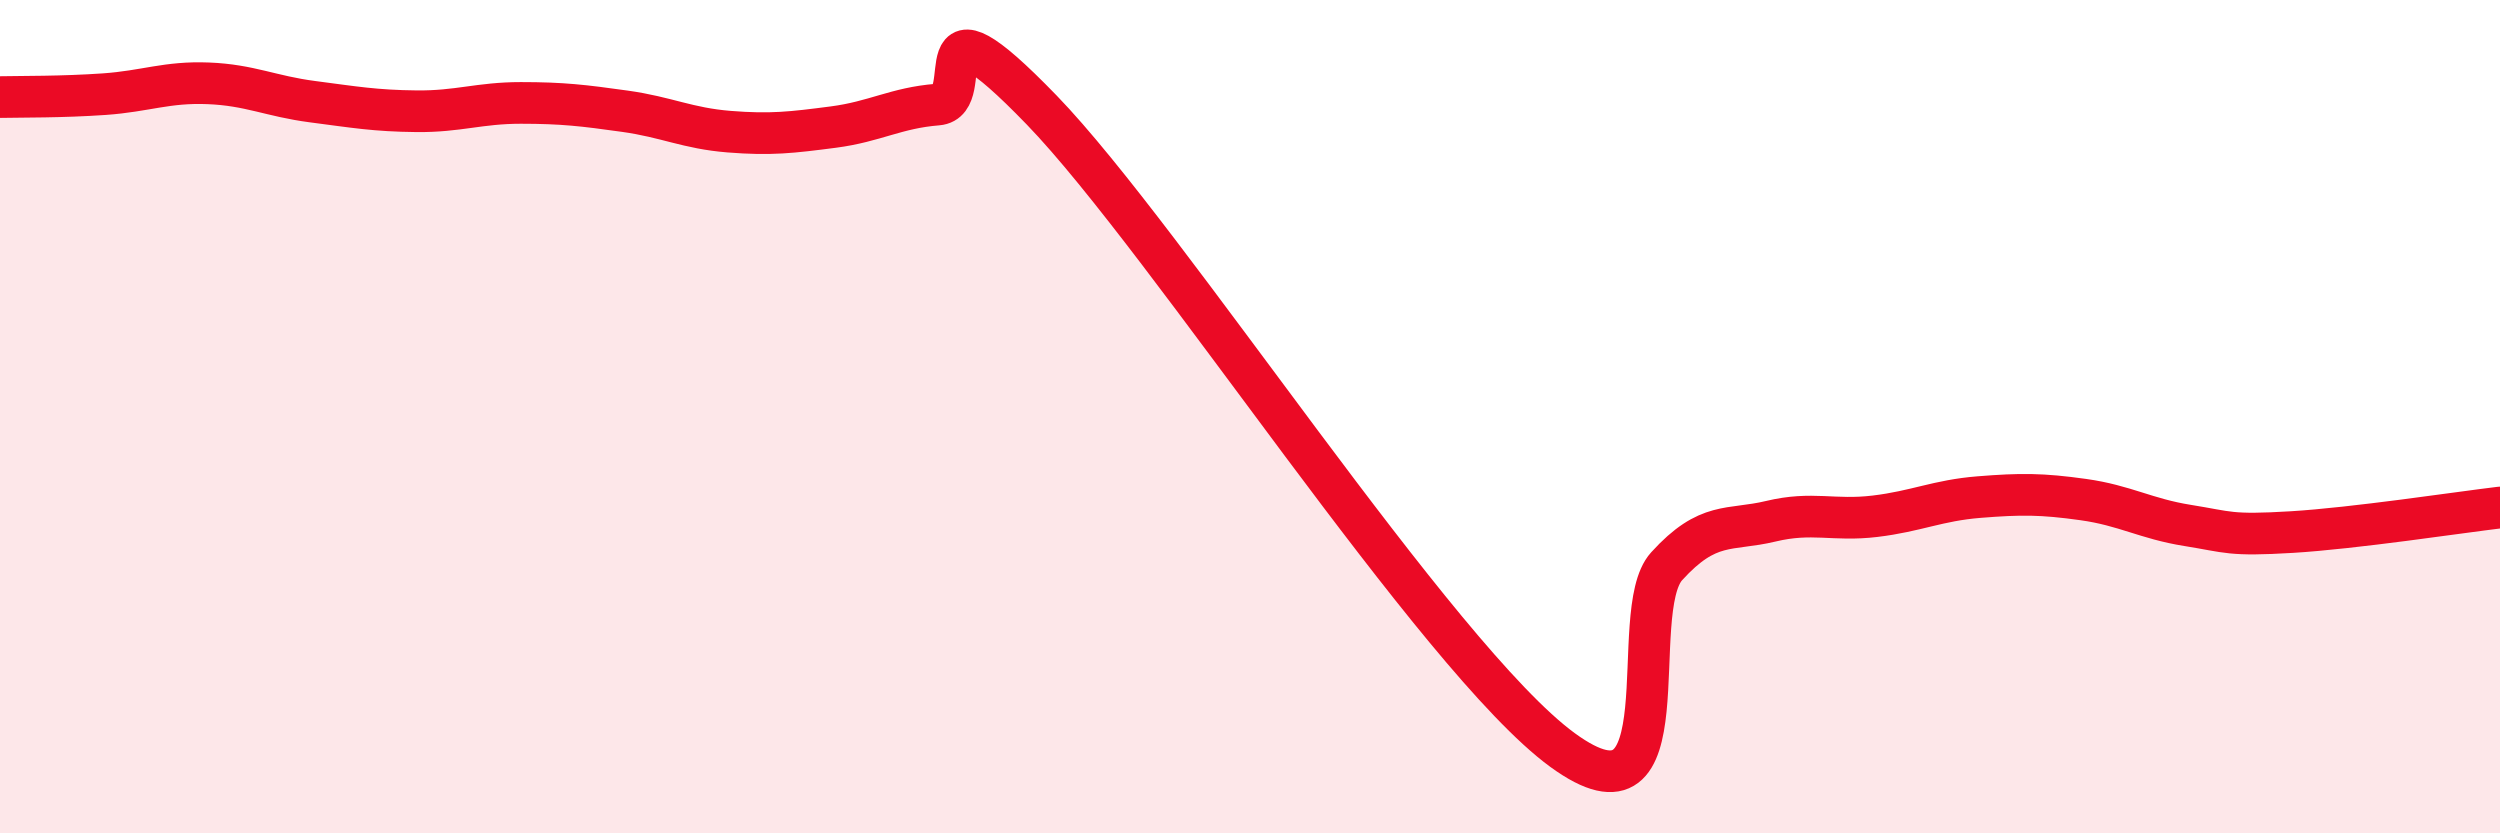 
    <svg width="60" height="20" viewBox="0 0 60 20" xmlns="http://www.w3.org/2000/svg">
      <path
        d="M 0,2.33 C 0.5,2.32 1.5,2.33 2.5,2.26 C 3.5,2.19 4,1.96 5,2 C 6,2.04 6.5,2.31 7.5,2.44 C 8.5,2.57 9,2.66 10,2.67 C 11,2.68 11.5,2.47 12.5,2.47 C 13.5,2.47 14,2.53 15,2.67 C 16,2.81 16.5,3.08 17.5,3.16 C 18.5,3.24 19,3.18 20,3.05 C 21,2.92 21.5,2.59 22.5,2.51 C 23.5,2.43 22,-0.46 25,2.64 C 28,5.74 34.5,15.81 37.5,18 C 40.5,20.19 39,14.69 40,13.59 C 41,12.49 41.5,12.75 42.5,12.51 C 43.5,12.27 44,12.51 45,12.39 C 46,12.27 46.5,12.01 47.5,11.93 C 48.5,11.85 49,11.85 50,11.99 C 51,12.13 51.5,12.45 52.5,12.61 C 53.5,12.77 53.5,12.86 55,12.77 C 56.5,12.68 59,12.3 60,12.18L60 20L0 20Z"
        fill="#EB0A25"
        opacity="0.1"
        stroke-linecap="round"
        stroke-linejoin="round"
      />
      <path
        d="M 0,2.33 C 0.5,2.32 1.5,2.33 2.5,2.26 C 3.5,2.19 4,1.96 5,2 C 6,2.04 6.5,2.31 7.5,2.44 C 8.5,2.57 9,2.66 10,2.67 C 11,2.68 11.5,2.47 12.5,2.47 C 13.5,2.47 14,2.53 15,2.67 C 16,2.81 16.5,3.08 17.5,3.16 C 18.5,3.24 19,3.18 20,3.05 C 21,2.92 21.5,2.59 22.5,2.51 C 23.5,2.43 22,-0.46 25,2.64 C 28,5.74 34.5,15.81 37.5,18 C 40.5,20.19 39,14.69 40,13.59 C 41,12.49 41.5,12.75 42.5,12.51 C 43.5,12.27 44,12.51 45,12.39 C 46,12.27 46.5,12.01 47.5,11.93 C 48.5,11.85 49,11.85 50,11.99 C 51,12.13 51.5,12.45 52.5,12.61 C 53.5,12.77 53.5,12.86 55,12.77 C 56.5,12.68 59,12.3 60,12.18"
        stroke="#EB0A25"
        stroke-width="1"
        fill="none"
        stroke-linecap="round"
        stroke-linejoin="round"
      />
    </svg>
  